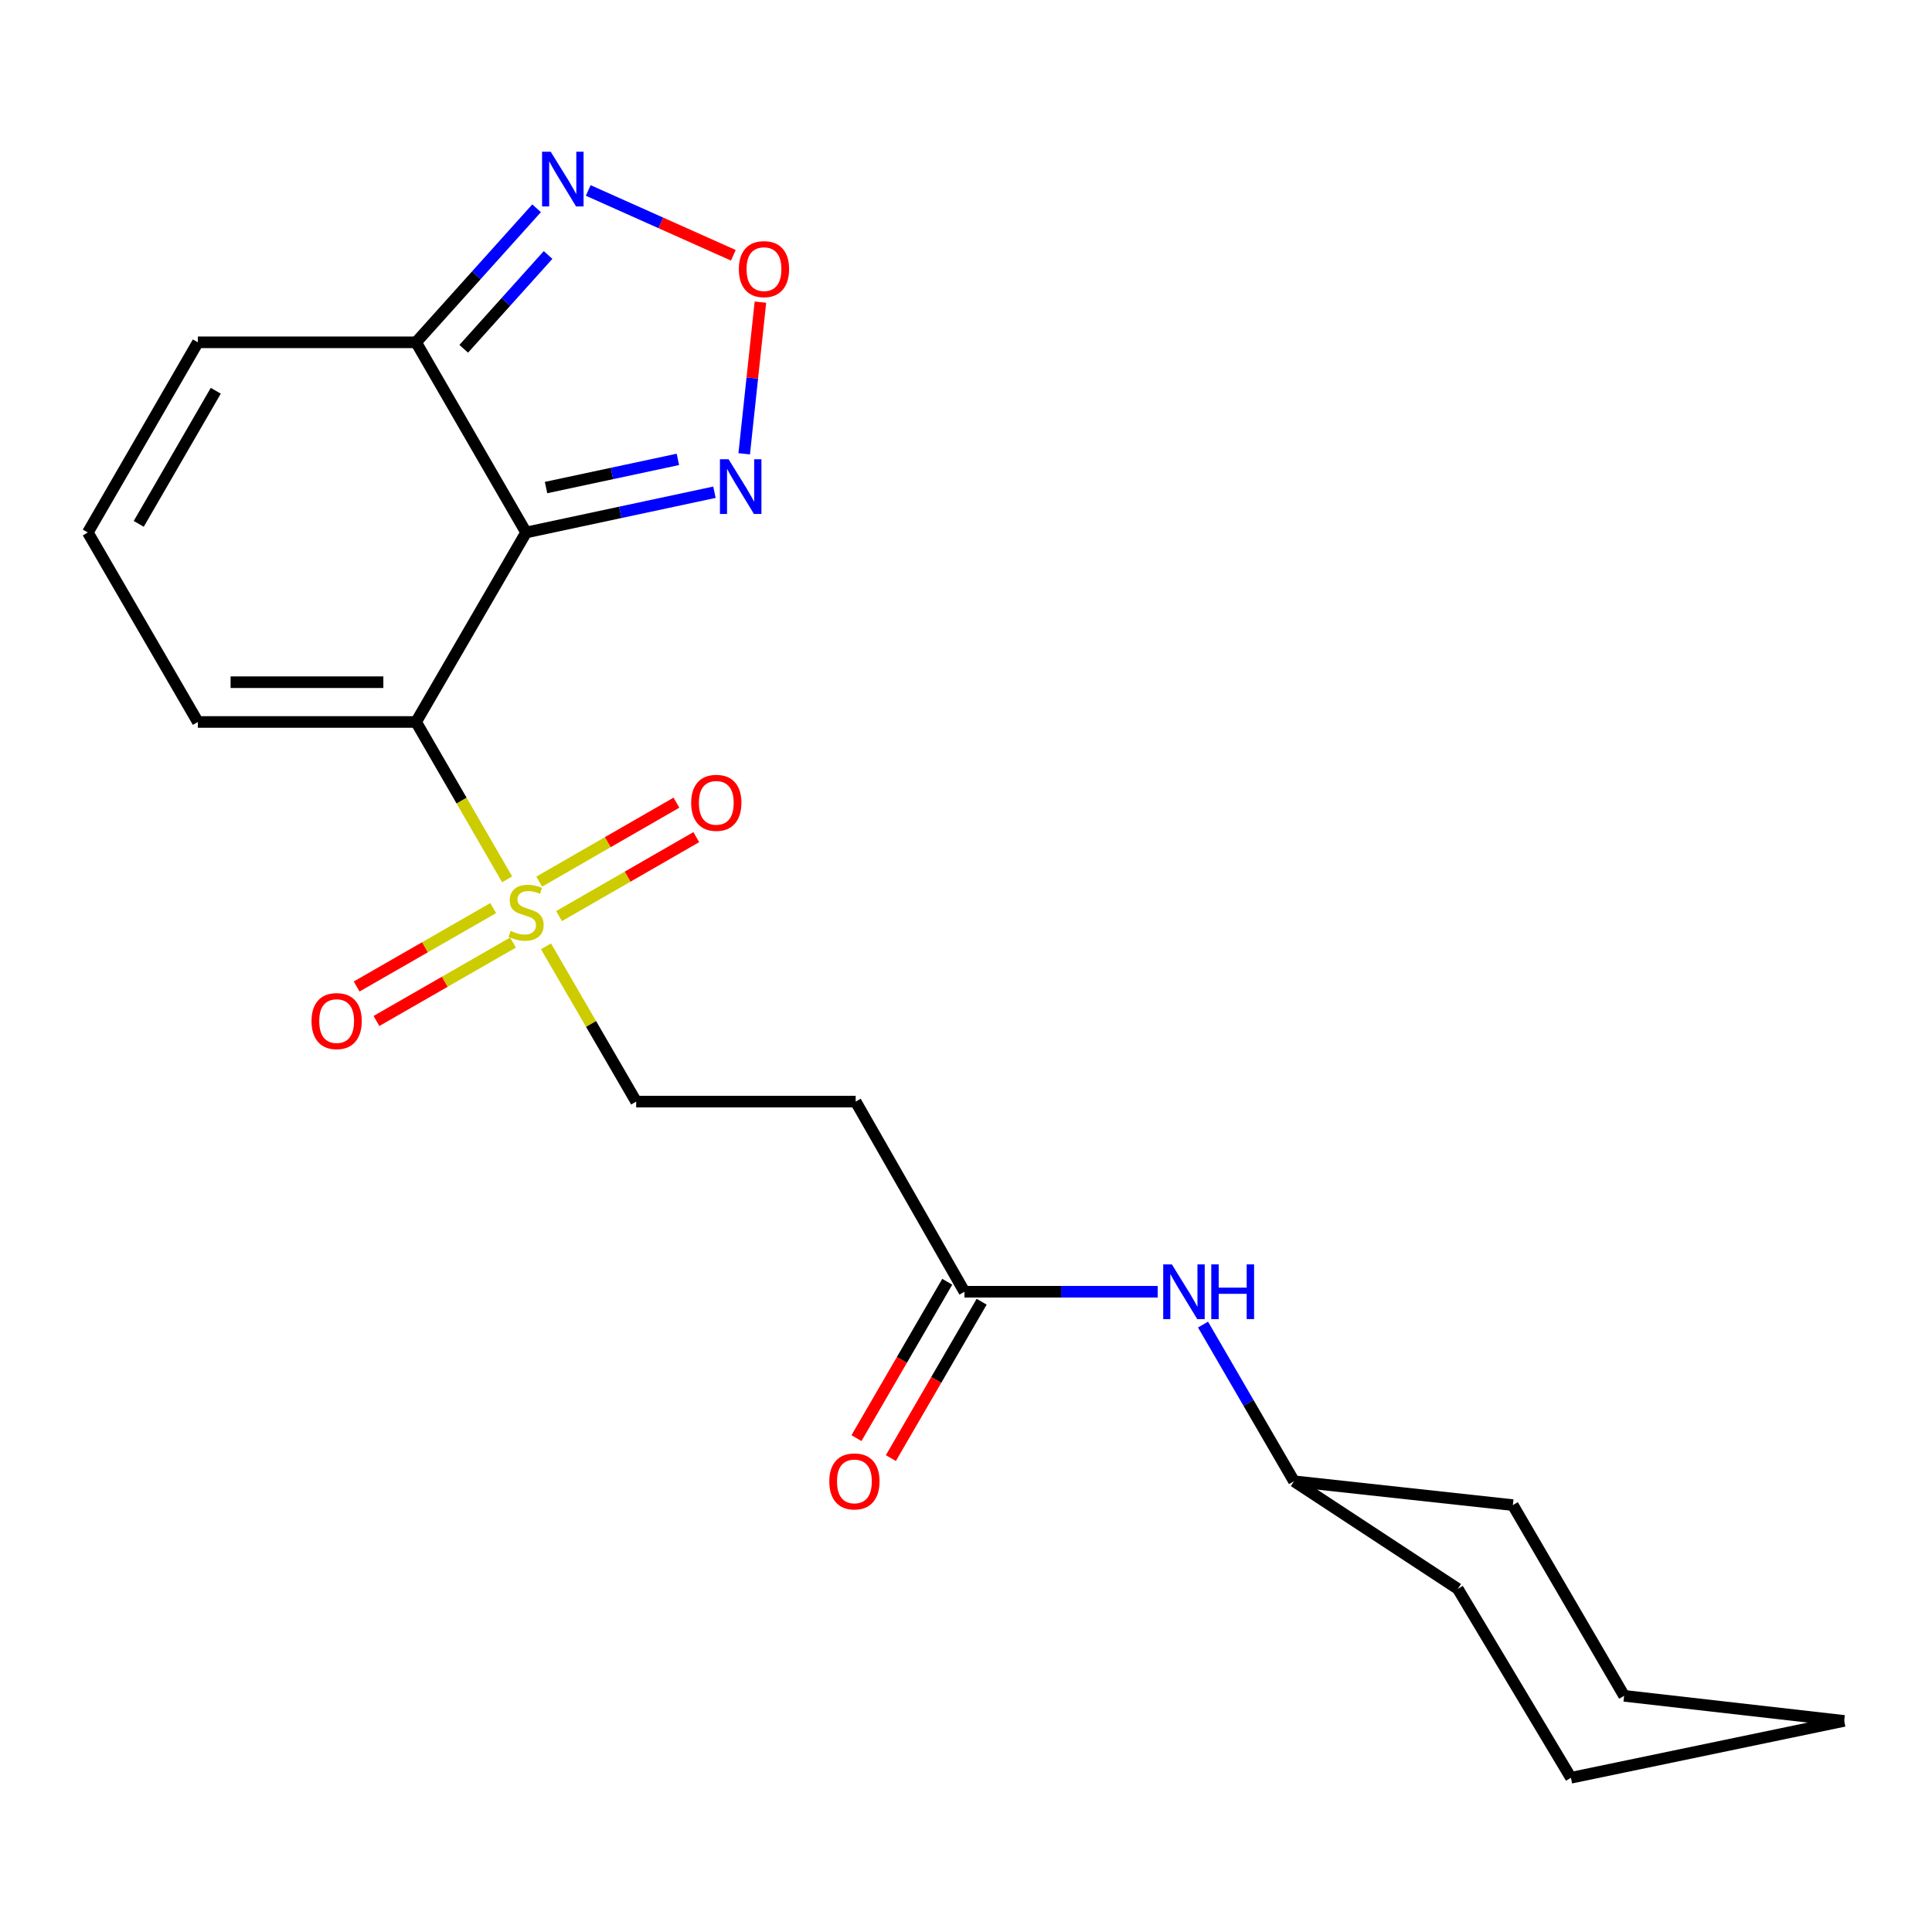 <?xml version='1.0' encoding='iso-8859-1'?>
<svg version='1.1' baseProfile='full'
              xmlns='http://www.w3.org/2000/svg'
                      xmlns:rdkit='http://www.rdkit.org/xml'
                      xmlns:xlink='http://www.w3.org/1999/xlink'
                  xml:space='preserve'
width='1000px' height='1000px' viewBox='0 0 1000 1000'>
<!-- END OF HEADER -->
<rect style='opacity:1.0;fill:#FFFFFF;stroke:none' width='1000' height='1000' x='0' y='0'> </rect>
<path class='bond-0' d='M 215.365,373.69 L 272.31,275.613' style='fill:none;fill-rule:evenodd;stroke:#000000;stroke-width:6px;stroke-linecap:butt;stroke-linejoin:miter;stroke-opacity:1' />
<path class='bond-1' d='M 215.365,373.69 L 238.93,414.418' style='fill:none;fill-rule:evenodd;stroke:#000000;stroke-width:6px;stroke-linecap:butt;stroke-linejoin:miter;stroke-opacity:1' />
<path class='bond-1' d='M 238.93,414.418 L 262.495,455.146' style='fill:none;fill-rule:evenodd;stroke:#CCCC00;stroke-width:6px;stroke-linecap:butt;stroke-linejoin:miter;stroke-opacity:1' />
<path class='bond-7' d='M 215.365,373.69 L 102.411,373.69' style='fill:none;fill-rule:evenodd;stroke:#000000;stroke-width:6px;stroke-linecap:butt;stroke-linejoin:miter;stroke-opacity:1' />
<path class='bond-7' d='M 198.422,353.107 L 119.354,353.107' style='fill:none;fill-rule:evenodd;stroke:#000000;stroke-width:6px;stroke-linecap:butt;stroke-linejoin:miter;stroke-opacity:1' />
<path class='bond-2' d='M 272.31,275.613 L 215.365,177.182' style='fill:none;fill-rule:evenodd;stroke:#000000;stroke-width:6px;stroke-linecap:butt;stroke-linejoin:miter;stroke-opacity:1' />
<path class='bond-3' d='M 272.31,275.613 L 321.053,265.195' style='fill:none;fill-rule:evenodd;stroke:#000000;stroke-width:6px;stroke-linecap:butt;stroke-linejoin:miter;stroke-opacity:1' />
<path class='bond-3' d='M 321.053,265.195 L 369.797,254.777' style='fill:none;fill-rule:evenodd;stroke:#0000FF;stroke-width:6px;stroke-linecap:butt;stroke-linejoin:miter;stroke-opacity:1' />
<path class='bond-3' d='M 282.631,252.36 L 316.751,245.067' style='fill:none;fill-rule:evenodd;stroke:#000000;stroke-width:6px;stroke-linecap:butt;stroke-linejoin:miter;stroke-opacity:1' />
<path class='bond-3' d='M 316.751,245.067 L 350.872,237.774' style='fill:none;fill-rule:evenodd;stroke:#0000FF;stroke-width:6px;stroke-linecap:butt;stroke-linejoin:miter;stroke-opacity:1' />
<path class='bond-8' d='M 282.6,489.825 L 305.939,530.005' style='fill:none;fill-rule:evenodd;stroke:#CCCC00;stroke-width:6px;stroke-linecap:butt;stroke-linejoin:miter;stroke-opacity:1' />
<path class='bond-8' d='M 305.939,530.005 L 329.278,570.185' style='fill:none;fill-rule:evenodd;stroke:#000000;stroke-width:6px;stroke-linecap:butt;stroke-linejoin:miter;stroke-opacity:1' />
<path class='bond-10' d='M 255.278,470.023 L 219.941,490.316' style='fill:none;fill-rule:evenodd;stroke:#CCCC00;stroke-width:6px;stroke-linecap:butt;stroke-linejoin:miter;stroke-opacity:1' />
<path class='bond-10' d='M 219.941,490.316 L 184.604,510.609' style='fill:none;fill-rule:evenodd;stroke:#FF0000;stroke-width:6px;stroke-linecap:butt;stroke-linejoin:miter;stroke-opacity:1' />
<path class='bond-10' d='M 265.528,487.871 L 230.191,508.165' style='fill:none;fill-rule:evenodd;stroke:#CCCC00;stroke-width:6px;stroke-linecap:butt;stroke-linejoin:miter;stroke-opacity:1' />
<path class='bond-10' d='M 230.191,508.165 L 194.854,528.458' style='fill:none;fill-rule:evenodd;stroke:#FF0000;stroke-width:6px;stroke-linecap:butt;stroke-linejoin:miter;stroke-opacity:1' />
<path class='bond-11' d='M 289.362,474.17 L 324.876,453.734' style='fill:none;fill-rule:evenodd;stroke:#CCCC00;stroke-width:6px;stroke-linecap:butt;stroke-linejoin:miter;stroke-opacity:1' />
<path class='bond-11' d='M 324.876,453.734 L 360.39,433.298' style='fill:none;fill-rule:evenodd;stroke:#FF0000;stroke-width:6px;stroke-linecap:butt;stroke-linejoin:miter;stroke-opacity:1' />
<path class='bond-11' d='M 279.096,456.33 L 314.61,435.894' style='fill:none;fill-rule:evenodd;stroke:#CCCC00;stroke-width:6px;stroke-linecap:butt;stroke-linejoin:miter;stroke-opacity:1' />
<path class='bond-11' d='M 314.61,435.894 L 350.124,415.458' style='fill:none;fill-rule:evenodd;stroke:#FF0000;stroke-width:6px;stroke-linecap:butt;stroke-linejoin:miter;stroke-opacity:1' />
<path class='bond-5' d='M 215.365,177.182 L 246.55,142.495' style='fill:none;fill-rule:evenodd;stroke:#000000;stroke-width:6px;stroke-linecap:butt;stroke-linejoin:miter;stroke-opacity:1' />
<path class='bond-5' d='M 246.55,142.495 L 277.735,107.807' style='fill:none;fill-rule:evenodd;stroke:#0000FF;stroke-width:6px;stroke-linecap:butt;stroke-linejoin:miter;stroke-opacity:1' />
<path class='bond-5' d='M 240.026,180.537 L 261.856,156.255' style='fill:none;fill-rule:evenodd;stroke:#000000;stroke-width:6px;stroke-linecap:butt;stroke-linejoin:miter;stroke-opacity:1' />
<path class='bond-5' d='M 261.856,156.255 L 283.685,131.974' style='fill:none;fill-rule:evenodd;stroke:#0000FF;stroke-width:6px;stroke-linecap:butt;stroke-linejoin:miter;stroke-opacity:1' />
<path class='bond-22' d='M 215.365,177.182 L 102.411,177.182' style='fill:none;fill-rule:evenodd;stroke:#000000;stroke-width:6px;stroke-linecap:butt;stroke-linejoin:miter;stroke-opacity:1' />
<path class='bond-4' d='M 385.194,234.882 L 389.393,195.633' style='fill:none;fill-rule:evenodd;stroke:#0000FF;stroke-width:6px;stroke-linecap:butt;stroke-linejoin:miter;stroke-opacity:1' />
<path class='bond-4' d='M 389.393,195.633 L 393.592,156.384' style='fill:none;fill-rule:evenodd;stroke:#FF0000;stroke-width:6px;stroke-linecap:butt;stroke-linejoin:miter;stroke-opacity:1' />
<path class='bond-23' d='M 379.578,132.137 L 342.025,115.358' style='fill:none;fill-rule:evenodd;stroke:#FF0000;stroke-width:6px;stroke-linecap:butt;stroke-linejoin:miter;stroke-opacity:1' />
<path class='bond-23' d='M 342.025,115.358 L 304.471,98.58' style='fill:none;fill-rule:evenodd;stroke:#0000FF;stroke-width:6px;stroke-linecap:butt;stroke-linejoin:miter;stroke-opacity:1' />
<path class='bond-6' d='M 499.2,668.605 L 442.895,570.185' style='fill:none;fill-rule:evenodd;stroke:#000000;stroke-width:6px;stroke-linecap:butt;stroke-linejoin:miter;stroke-opacity:1' />
<path class='bond-14' d='M 499.2,668.605 L 549.218,668.605' style='fill:none;fill-rule:evenodd;stroke:#000000;stroke-width:6px;stroke-linecap:butt;stroke-linejoin:miter;stroke-opacity:1' />
<path class='bond-14' d='M 549.218,668.605 L 599.236,668.605' style='fill:none;fill-rule:evenodd;stroke:#0000FF;stroke-width:6px;stroke-linecap:butt;stroke-linejoin:miter;stroke-opacity:1' />
<path class='bond-15' d='M 490.3,663.437 L 466.802,703.903' style='fill:none;fill-rule:evenodd;stroke:#000000;stroke-width:6px;stroke-linecap:butt;stroke-linejoin:miter;stroke-opacity:1' />
<path class='bond-15' d='M 466.802,703.903 L 443.305,744.369' style='fill:none;fill-rule:evenodd;stroke:#FF0000;stroke-width:6px;stroke-linecap:butt;stroke-linejoin:miter;stroke-opacity:1' />
<path class='bond-15' d='M 508.099,673.773 L 484.602,714.239' style='fill:none;fill-rule:evenodd;stroke:#000000;stroke-width:6px;stroke-linecap:butt;stroke-linejoin:miter;stroke-opacity:1' />
<path class='bond-15' d='M 484.602,714.239 L 461.104,754.705' style='fill:none;fill-rule:evenodd;stroke:#FF0000;stroke-width:6px;stroke-linecap:butt;stroke-linejoin:miter;stroke-opacity:1' />
<path class='bond-12' d='M 102.411,373.69 L 45.455,275.613' style='fill:none;fill-rule:evenodd;stroke:#000000;stroke-width:6px;stroke-linecap:butt;stroke-linejoin:miter;stroke-opacity:1' />
<path class='bond-9' d='M 329.278,570.185 L 442.895,570.185' style='fill:none;fill-rule:evenodd;stroke:#000000;stroke-width:6px;stroke-linecap:butt;stroke-linejoin:miter;stroke-opacity:1' />
<path class='bond-13' d='M 45.455,275.613 L 102.411,177.182' style='fill:none;fill-rule:evenodd;stroke:#000000;stroke-width:6px;stroke-linecap:butt;stroke-linejoin:miter;stroke-opacity:1' />
<path class='bond-13' d='M 71.813,271.157 L 111.683,202.256' style='fill:none;fill-rule:evenodd;stroke:#000000;stroke-width:6px;stroke-linecap:butt;stroke-linejoin:miter;stroke-opacity:1' />
<path class='bond-16' d='M 622.685,685.601 L 646.229,726.147' style='fill:none;fill-rule:evenodd;stroke:#0000FF;stroke-width:6px;stroke-linecap:butt;stroke-linejoin:miter;stroke-opacity:1' />
<path class='bond-16' d='M 646.229,726.147 L 669.773,766.693' style='fill:none;fill-rule:evenodd;stroke:#000000;stroke-width:6px;stroke-linecap:butt;stroke-linejoin:miter;stroke-opacity:1' />
<path class='bond-17' d='M 669.773,766.693 L 754.562,822.392' style='fill:none;fill-rule:evenodd;stroke:#000000;stroke-width:6px;stroke-linecap:butt;stroke-linejoin:miter;stroke-opacity:1' />
<path class='bond-18' d='M 669.773,766.693 L 783.046,779.042' style='fill:none;fill-rule:evenodd;stroke:#000000;stroke-width:6px;stroke-linecap:butt;stroke-linejoin:miter;stroke-opacity:1' />
<path class='bond-20' d='M 754.562,822.392 L 813.108,920.171' style='fill:none;fill-rule:evenodd;stroke:#000000;stroke-width:6px;stroke-linecap:butt;stroke-linejoin:miter;stroke-opacity:1' />
<path class='bond-19' d='M 783.046,779.042 L 840.643,877.759' style='fill:none;fill-rule:evenodd;stroke:#000000;stroke-width:6px;stroke-linecap:butt;stroke-linejoin:miter;stroke-opacity:1' />
<path class='bond-21' d='M 840.643,877.759 L 954.545,890.738' style='fill:none;fill-rule:evenodd;stroke:#000000;stroke-width:6px;stroke-linecap:butt;stroke-linejoin:miter;stroke-opacity:1' />
<path class='bond-24' d='M 813.108,920.171 L 954.545,890.738' style='fill:none;fill-rule:evenodd;stroke:#000000;stroke-width:6px;stroke-linecap:butt;stroke-linejoin:miter;stroke-opacity:1' />
<path  class='atom-2' d='M 264.31 481.829
Q 264.63 481.949, 265.95 482.509
Q 267.27 483.069, 268.71 483.429
Q 270.19 483.749, 271.63 483.749
Q 274.31 483.749, 275.87 482.469
Q 277.43 481.149, 277.43 478.869
Q 277.43 477.309, 276.63 476.349
Q 275.87 475.389, 274.67 474.869
Q 273.47 474.349, 271.47 473.749
Q 268.95 472.989, 267.43 472.269
Q 265.95 471.549, 264.87 470.029
Q 263.83 468.509, 263.83 465.949
Q 263.83 462.389, 266.23 460.189
Q 268.67 457.989, 273.47 457.989
Q 276.75 457.989, 280.47 459.549
L 279.55 462.629
Q 276.15 461.229, 273.59 461.229
Q 270.83 461.229, 269.31 462.389
Q 267.79 463.509, 267.83 465.469
Q 267.83 466.989, 268.59 467.909
Q 269.39 468.829, 270.51 469.349
Q 271.67 469.869, 273.59 470.469
Q 276.15 471.269, 277.67 472.069
Q 279.19 472.869, 280.27 474.509
Q 281.39 476.109, 281.39 478.869
Q 281.39 482.789, 278.75 484.909
Q 276.15 486.989, 271.79 486.989
Q 269.27 486.989, 267.35 486.429
Q 265.47 485.909, 263.23 484.989
L 264.31 481.829
' fill='#CCCC00'/>
<path  class='atom-4' d='M 377.116 237.714
L 386.396 252.714
Q 387.316 254.194, 388.796 256.874
Q 390.276 259.554, 390.356 259.714
L 390.356 237.714
L 394.116 237.714
L 394.116 266.034
L 390.236 266.034
L 380.276 249.634
Q 379.116 247.714, 377.876 245.514
Q 376.676 243.314, 376.316 242.634
L 376.316 266.034
L 372.636 266.034
L 372.636 237.714
L 377.116 237.714
' fill='#0000FF'/>
<path  class='atom-5' d='M 382.429 139.299
Q 382.429 132.499, 385.789 128.699
Q 389.149 124.899, 395.429 124.899
Q 401.709 124.899, 405.069 128.699
Q 408.429 132.499, 408.429 139.299
Q 408.429 146.179, 405.029 150.099
Q 401.629 153.979, 395.429 153.979
Q 389.189 153.979, 385.789 150.099
Q 382.429 146.219, 382.429 139.299
M 395.429 150.779
Q 399.749 150.779, 402.069 147.899
Q 404.429 144.979, 404.429 139.299
Q 404.429 133.739, 402.069 130.939
Q 399.749 128.099, 395.429 128.099
Q 391.109 128.099, 388.749 130.899
Q 386.429 133.699, 386.429 139.299
Q 386.429 145.019, 388.749 147.899
Q 391.109 150.779, 395.429 150.779
' fill='#FF0000'/>
<path  class='atom-6' d='M 285.055 78.542
L 294.335 93.542
Q 295.255 95.022, 296.735 97.702
Q 298.215 100.382, 298.295 100.542
L 298.295 78.542
L 302.055 78.542
L 302.055 106.862
L 298.175 106.862
L 288.215 90.462
Q 287.055 88.542, 285.815 86.342
Q 284.615 84.142, 284.255 83.462
L 284.255 106.862
L 280.575 106.862
L 280.575 78.542
L 285.055 78.542
' fill='#0000FF'/>
<path  class='atom-11' d='M 161.245 528.506
Q 161.245 521.706, 164.605 517.906
Q 167.965 514.106, 174.245 514.106
Q 180.525 514.106, 183.885 517.906
Q 187.245 521.706, 187.245 528.506
Q 187.245 535.386, 183.845 539.306
Q 180.445 543.186, 174.245 543.186
Q 168.005 543.186, 164.605 539.306
Q 161.245 535.426, 161.245 528.506
M 174.245 539.986
Q 178.565 539.986, 180.885 537.106
Q 183.245 534.186, 183.245 528.506
Q 183.245 522.946, 180.885 520.146
Q 178.565 517.306, 174.245 517.306
Q 169.925 517.306, 167.565 520.106
Q 165.245 522.906, 165.245 528.506
Q 165.245 534.226, 167.565 537.106
Q 169.925 539.986, 174.245 539.986
' fill='#FF0000'/>
<path  class='atom-12' d='M 357.752 415.541
Q 357.752 408.741, 361.112 404.941
Q 364.472 401.141, 370.752 401.141
Q 377.032 401.141, 380.392 404.941
Q 383.752 408.741, 383.752 415.541
Q 383.752 422.421, 380.352 426.341
Q 376.952 430.221, 370.752 430.221
Q 364.512 430.221, 361.112 426.341
Q 357.752 422.461, 357.752 415.541
M 370.752 427.021
Q 375.072 427.021, 377.392 424.141
Q 379.752 421.221, 379.752 415.541
Q 379.752 409.981, 377.392 407.181
Q 375.072 404.341, 370.752 404.341
Q 366.432 404.341, 364.072 407.141
Q 361.752 409.941, 361.752 415.541
Q 361.752 421.261, 364.072 424.141
Q 366.432 427.021, 370.752 427.021
' fill='#FF0000'/>
<path  class='atom-15' d='M 606.556 654.445
L 615.836 669.445
Q 616.756 670.925, 618.236 673.605
Q 619.716 676.285, 619.796 676.445
L 619.796 654.445
L 623.556 654.445
L 623.556 682.765
L 619.676 682.765
L 609.716 666.365
Q 608.556 664.445, 607.316 662.245
Q 606.116 660.045, 605.756 659.365
L 605.756 682.765
L 602.076 682.765
L 602.076 654.445
L 606.556 654.445
' fill='#0000FF'/>
<path  class='atom-15' d='M 626.956 654.445
L 630.796 654.445
L 630.796 666.485
L 645.276 666.485
L 645.276 654.445
L 649.116 654.445
L 649.116 682.765
L 645.276 682.765
L 645.276 669.685
L 630.796 669.685
L 630.796 682.765
L 626.956 682.765
L 626.956 654.445
' fill='#0000FF'/>
<path  class='atom-16' d='M 429.243 766.773
Q 429.243 759.973, 432.603 756.173
Q 435.963 752.373, 442.243 752.373
Q 448.523 752.373, 451.883 756.173
Q 455.243 759.973, 455.243 766.773
Q 455.243 773.653, 451.843 777.573
Q 448.443 781.453, 442.243 781.453
Q 436.003 781.453, 432.603 777.573
Q 429.243 773.693, 429.243 766.773
M 442.243 778.253
Q 446.563 778.253, 448.883 775.373
Q 451.243 772.453, 451.243 766.773
Q 451.243 761.213, 448.883 758.413
Q 446.563 755.573, 442.243 755.573
Q 437.923 755.573, 435.563 758.373
Q 433.243 761.173, 433.243 766.773
Q 433.243 772.493, 435.563 775.373
Q 437.923 778.253, 442.243 778.253
' fill='#FF0000'/>
</svg>
